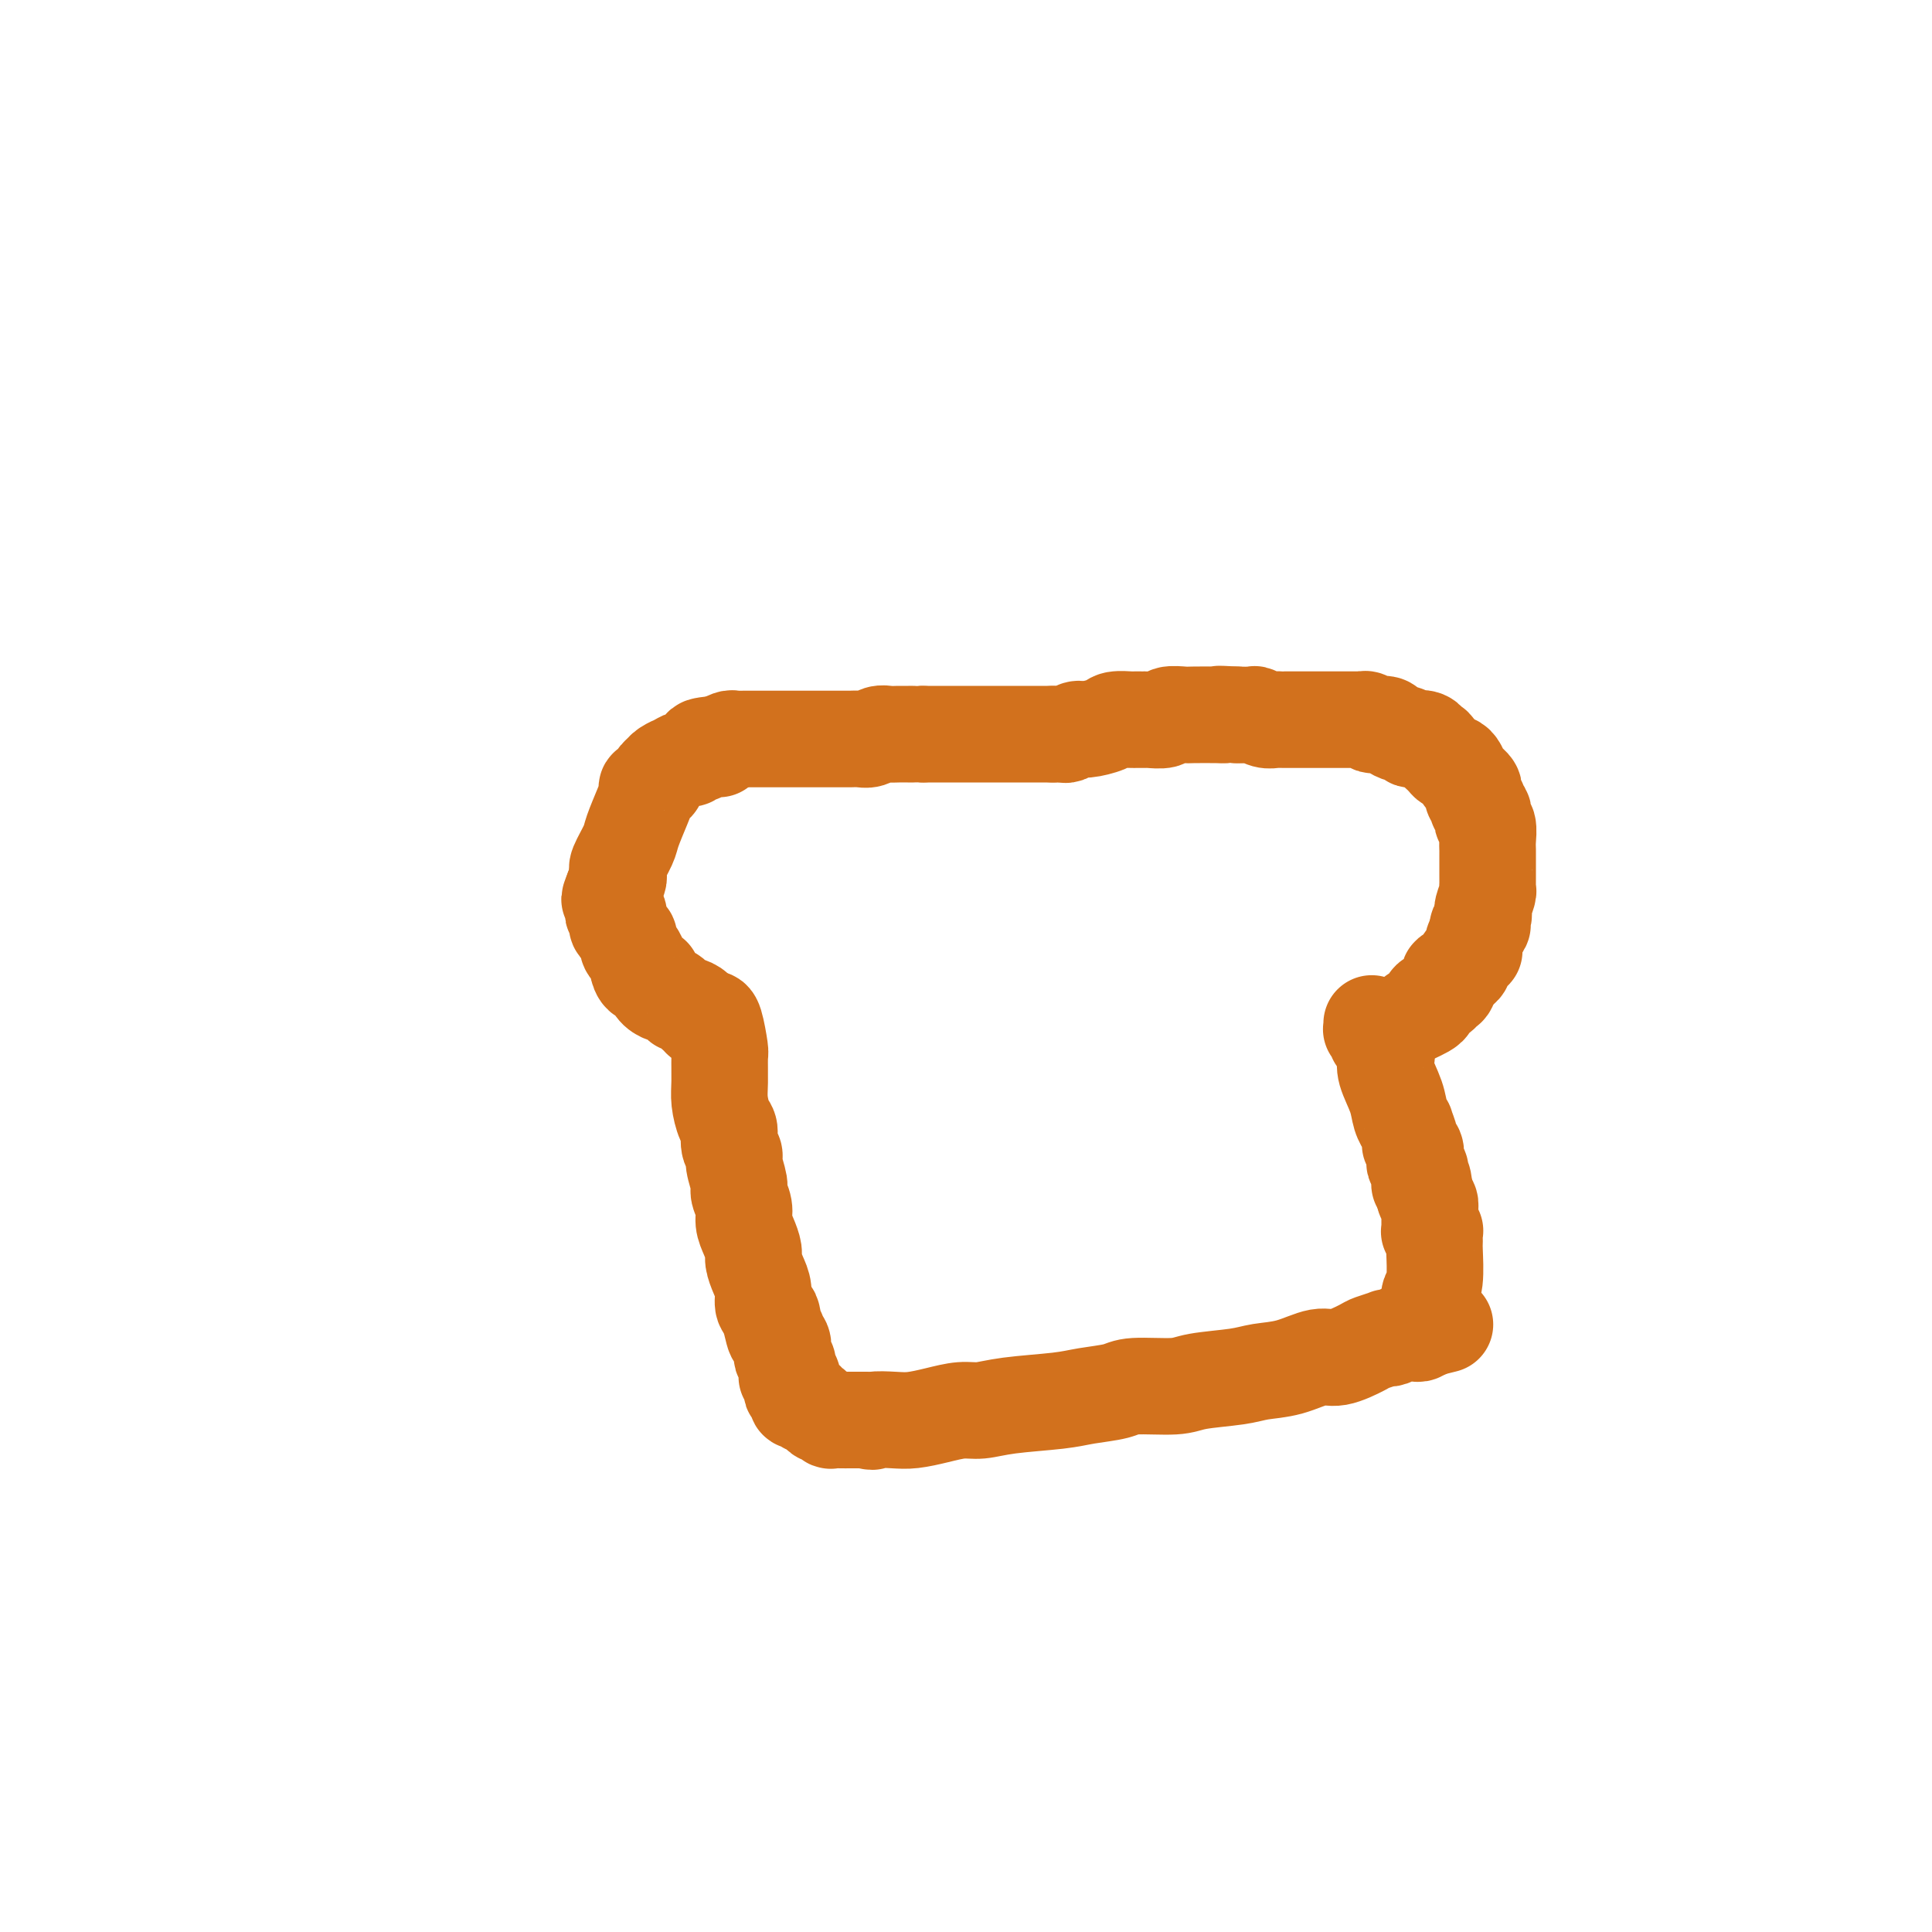 <svg viewBox='0 0 400 400' version='1.1' xmlns='http://www.w3.org/2000/svg' xmlns:xlink='http://www.w3.org/1999/xlink'><g fill='none' stroke='#D2711D' stroke-width='20' stroke-linecap='round' stroke-linejoin='round'><path d='M293,210c-0.192,0.089 -0.384,0.179 0,0c0.384,-0.179 1.345,-0.626 2,-1c0.655,-0.374 1.002,-0.676 1,-1c-0.002,-0.324 -0.355,-0.669 0,-1c0.355,-0.331 1.419,-0.648 2,-1c0.581,-0.352 0.680,-0.738 1,-1c0.320,-0.262 0.861,-0.399 1,-1c0.139,-0.601 -0.122,-1.665 0,-2c0.122,-0.335 0.629,0.060 1,0c0.371,-0.060 0.607,-0.576 1,-1c0.393,-0.424 0.943,-0.758 1,-1c0.057,-0.242 -0.378,-0.393 0,-1c0.378,-0.607 1.568,-1.671 2,-2c0.432,-0.329 0.105,0.077 0,0c-0.105,-0.077 0.010,-0.636 0,-1c-0.010,-0.364 -0.146,-0.533 0,-1c0.146,-0.467 0.573,-1.234 1,-2'/><path d='M306,193c1.950,-2.752 0.325,-1.131 0,-1c-0.325,0.131 0.649,-1.229 1,-2c0.351,-0.771 0.080,-0.952 0,-1c-0.080,-0.048 0.031,0.037 0,0c-0.031,-0.037 -0.204,-0.198 0,-1c0.204,-0.802 0.787,-2.246 1,-3c0.213,-0.754 0.057,-0.817 0,-1c-0.057,-0.183 -0.015,-0.486 0,-1c0.015,-0.514 0.004,-1.239 0,-2c-0.004,-0.761 -0.000,-1.559 0,-2c0.000,-0.441 -0.004,-0.524 0,-1c0.004,-0.476 0.015,-1.346 0,-2c-0.015,-0.654 -0.056,-1.092 0,-2c0.056,-0.908 0.207,-2.286 0,-3c-0.207,-0.714 -0.774,-0.765 -1,-1c-0.226,-0.235 -0.112,-0.654 0,-1c0.112,-0.346 0.223,-0.617 0,-1c-0.223,-0.383 -0.778,-0.876 -1,-1c-0.222,-0.124 -0.111,0.122 0,0c0.111,-0.122 0.222,-0.611 0,-1c-0.222,-0.389 -0.777,-0.678 -1,-1c-0.223,-0.322 -0.115,-0.677 0,-1c0.115,-0.323 0.238,-0.615 0,-1c-0.238,-0.385 -0.837,-0.864 -1,-1c-0.163,-0.136 0.111,0.069 0,0c-0.111,-0.069 -0.607,-0.414 -1,-1c-0.393,-0.586 -0.683,-1.414 -1,-2c-0.317,-0.586 -0.662,-0.930 -1,-1c-0.338,-0.070 -0.668,0.135 -1,0c-0.332,-0.135 -0.666,-0.610 -1,-1c-0.334,-0.390 -0.667,-0.695 -1,-1'/><path d='M298,156c-1.711,-2.482 -0.987,-1.187 -1,-1c-0.013,0.187 -0.763,-0.733 -1,-1c-0.237,-0.267 0.038,0.121 0,0c-0.038,-0.121 -0.390,-0.750 -1,-1c-0.610,-0.250 -1.477,-0.122 -2,0c-0.523,0.122 -0.702,0.239 -1,0c-0.298,-0.239 -0.713,-0.835 -1,-1c-0.287,-0.165 -0.444,0.100 -1,0c-0.556,-0.100 -1.511,-0.567 -2,-1c-0.489,-0.433 -0.513,-0.834 -1,-1c-0.487,-0.166 -1.437,-0.097 -2,0c-0.563,0.097 -0.737,0.222 -1,0c-0.263,-0.222 -0.614,-0.792 -1,-1c-0.386,-0.208 -0.808,-0.056 -1,0c-0.192,0.056 -0.155,0.015 -1,0c-0.845,-0.015 -2.573,-0.004 -3,0c-0.427,0.004 0.448,0.001 0,0c-0.448,-0.001 -2.219,-0.000 -3,0c-0.781,0.000 -0.573,0.000 -1,0c-0.427,-0.000 -1.489,-0.000 -2,0c-0.511,0.000 -0.469,-0.000 -1,0c-0.531,0.000 -1.634,0.000 -2,0c-0.366,-0.000 0.005,-0.000 0,0c-0.005,0.000 -0.385,0.001 -1,0c-0.615,-0.001 -1.464,-0.004 -2,0c-0.536,0.004 -0.758,0.015 -1,0c-0.242,-0.015 -0.504,-0.057 -1,0c-0.496,0.057 -1.226,0.211 -2,0c-0.774,-0.211 -1.593,-0.788 -2,-1c-0.407,-0.212 -0.402,-0.061 -1,0c-0.598,0.061 -1.799,0.030 -3,0'/><path d='M256,148c-5.491,-0.310 -3.717,-0.084 -3,0c0.717,0.084 0.377,0.026 -1,0c-1.377,-0.026 -3.791,-0.021 -5,0c-1.209,0.021 -1.212,0.058 -2,0c-0.788,-0.058 -2.362,-0.212 -3,0c-0.638,0.212 -0.340,0.789 -1,1c-0.660,0.211 -2.278,0.056 -3,0c-0.722,-0.056 -0.547,-0.012 -1,0c-0.453,0.012 -1.532,-0.007 -2,0c-0.468,0.007 -0.323,0.039 -1,0c-0.677,-0.039 -2.174,-0.150 -3,0c-0.826,0.150 -0.981,0.562 -2,1c-1.019,0.438 -2.903,0.902 -4,1c-1.097,0.098 -1.408,-0.170 -2,0c-0.592,0.170 -1.465,0.778 -2,1c-0.535,0.222 -0.732,0.060 -1,0c-0.268,-0.060 -0.608,-0.016 -1,0c-0.392,0.016 -0.836,0.004 -1,0c-0.164,-0.004 -0.047,-0.001 0,0c0.047,0.001 0.023,0.001 0,0'/><path d='M218,152c-0.320,0.000 -0.639,0.000 -1,0c-0.361,0.000 -0.762,0.000 -1,0c-0.238,0.000 -0.311,0.000 -1,0c-0.689,0.000 -1.992,0.000 -3,0c-1.008,0.000 -1.721,0.000 -3,0c-1.279,0.000 -3.123,0.000 -4,0c-0.877,0.000 -0.788,0.000 -2,0c-1.212,0.000 -3.727,0.000 -5,0c-1.273,0.000 -1.304,0.000 -2,0c-0.696,0.000 -2.056,0.000 -3,0c-0.944,0.000 -1.472,0.000 -2,0'/><path d='M191,152c-4.595,-0.000 -2.582,-0.001 -2,0c0.582,0.001 -0.267,0.004 -1,0c-0.733,-0.004 -1.351,-0.015 -2,0c-0.649,0.015 -1.329,0.057 -2,0c-0.671,-0.057 -1.334,-0.211 -2,0c-0.666,0.211 -1.334,0.789 -2,1c-0.666,0.211 -1.331,0.057 -2,0c-0.669,-0.057 -1.344,-0.015 -2,0c-0.656,0.015 -1.293,0.004 -2,0c-0.707,-0.004 -1.485,-0.001 -2,0c-0.515,0.001 -0.768,0.000 -1,0c-0.232,-0.000 -0.442,-0.000 -1,0c-0.558,0.000 -1.463,0.000 -2,0c-0.537,-0.000 -0.706,-0.000 -1,0c-0.294,0.000 -0.713,0.000 -1,0c-0.287,-0.000 -0.444,-0.000 -1,0c-0.556,0.000 -1.512,0.000 -2,0c-0.488,-0.000 -0.507,0.000 -1,0c-0.493,-0.000 -1.459,-0.000 -2,0c-0.541,0.000 -0.657,0.000 -1,0c-0.343,-0.000 -0.914,-0.000 -1,0c-0.086,0.000 0.314,0.000 0,0c-0.314,-0.000 -1.341,-0.000 -2,0c-0.659,0.000 -0.950,0.000 -1,0c-0.050,-0.000 0.143,-0.001 0,0c-0.143,0.001 -0.620,0.004 -1,0c-0.380,-0.004 -0.663,-0.015 -1,0c-0.337,0.015 -0.730,0.056 -1,0c-0.270,-0.056 -0.419,-0.207 -1,0c-0.581,0.207 -1.595,0.774 -2,1c-0.405,0.226 -0.203,0.113 0,0'/><path d='M149,154c-6.736,0.536 -2.574,0.875 -1,1c1.574,0.125 0.562,0.037 0,0c-0.562,-0.037 -0.673,-0.024 -1,0c-0.327,0.024 -0.872,0.059 -1,0c-0.128,-0.059 0.159,-0.213 0,0c-0.159,0.213 -0.764,0.793 -1,1c-0.236,0.207 -0.103,0.040 0,0c0.103,-0.040 0.177,0.046 0,0c-0.177,-0.046 -0.606,-0.223 -1,0c-0.394,0.223 -0.753,0.847 -1,1c-0.247,0.153 -0.382,-0.165 -1,0c-0.618,0.165 -1.720,0.814 -2,1c-0.280,0.186 0.261,-0.091 0,0c-0.261,0.091 -1.323,0.549 -2,1c-0.677,0.451 -0.970,0.895 -1,1c-0.030,0.105 0.203,-0.129 0,0c-0.203,0.129 -0.843,0.623 -1,1c-0.157,0.377 0.169,0.639 0,1c-0.169,0.361 -0.832,0.822 -1,1c-0.168,0.178 0.158,0.075 0,0c-0.158,-0.075 -0.801,-0.121 -1,0c-0.199,0.121 0.044,0.411 0,1c-0.044,0.589 -0.376,1.479 -1,3c-0.624,1.521 -1.540,3.675 -2,5c-0.460,1.325 -0.463,1.822 -1,3c-0.537,1.178 -1.607,3.036 -2,4c-0.393,0.964 -0.108,1.035 0,1c0.108,-0.035 0.039,-0.174 0,0c-0.039,0.174 -0.049,0.662 0,1c0.049,0.338 0.157,0.525 0,1c-0.157,0.475 -0.578,1.237 -1,2'/><path d='M127,184c-1.547,3.875 -0.414,1.563 0,1c0.414,-0.563 0.110,0.624 0,1c-0.110,0.376 -0.026,-0.059 0,0c0.026,0.059 -0.007,0.611 0,1c0.007,0.389 0.052,0.613 0,1c-0.052,0.387 -0.203,0.935 0,1c0.203,0.065 0.758,-0.352 1,0c0.242,0.352 0.169,1.474 0,2c-0.169,0.526 -0.435,0.455 0,1c0.435,0.545 1.570,1.704 2,2c0.430,0.296 0.154,-0.271 0,0c-0.154,0.271 -0.185,1.381 0,2c0.185,0.619 0.587,0.748 1,1c0.413,0.252 0.836,0.627 1,1c0.164,0.373 0.068,0.743 0,1c-0.068,0.257 -0.107,0.401 0,1c0.107,0.599 0.361,1.653 1,2c0.639,0.347 1.663,-0.013 2,0c0.337,0.013 -0.012,0.398 0,1c0.012,0.602 0.385,1.419 1,2c0.615,0.581 1.473,0.925 2,1c0.527,0.075 0.723,-0.121 1,0c0.277,0.121 0.633,0.558 1,1c0.367,0.442 0.743,0.889 1,1c0.257,0.111 0.395,-0.115 1,0c0.605,0.115 1.678,0.570 2,1c0.322,0.430 -0.107,0.833 0,1c0.107,0.167 0.750,0.096 1,0c0.250,-0.096 0.106,-0.218 0,0c-0.106,0.218 -0.173,0.777 0,1c0.173,0.223 0.587,0.112 1,0'/><path d='M146,211c2.105,1.702 0.368,0.456 0,0c-0.368,-0.456 0.633,-0.122 1,0c0.367,0.122 0.099,0.033 0,0c-0.099,-0.033 -0.028,-0.009 0,0c0.028,0.009 0.014,0.005 0,0'/><path d='M147,211c0.309,-0.117 0.618,-0.234 1,1c0.382,1.234 0.837,3.819 1,5c0.163,1.181 0.034,0.959 0,2c-0.034,1.041 0.028,3.346 0,5c-0.028,1.654 -0.147,2.656 0,4c0.147,1.344 0.560,3.029 1,4c0.440,0.971 0.907,1.226 1,2c0.093,0.774 -0.186,2.065 0,3c0.186,0.935 0.838,1.513 1,2c0.162,0.487 -0.168,0.882 0,2c0.168,1.118 0.832,2.960 1,4c0.168,1.040 -0.161,1.280 0,2c0.161,0.720 0.813,1.921 1,3c0.187,1.079 -0.091,2.035 0,3c0.091,0.965 0.550,1.938 1,3c0.450,1.062 0.890,2.214 1,3c0.110,0.786 -0.112,1.205 0,2c0.112,0.795 0.556,1.966 1,3c0.444,1.034 0.889,1.932 1,3c0.111,1.068 -0.111,2.305 0,3c0.111,0.695 0.556,0.847 1,1'/><path d='M159,271c2.100,9.703 1.351,3.961 1,2c-0.351,-1.961 -0.304,-0.140 0,1c0.304,1.140 0.865,1.601 1,2c0.135,0.399 -0.156,0.737 0,1c0.156,0.263 0.760,0.452 1,1c0.240,0.548 0.117,1.456 0,2c-0.117,0.544 -0.228,0.724 0,1c0.228,0.276 0.793,0.648 1,1c0.207,0.352 0.054,0.683 0,1c-0.054,0.317 -0.011,0.619 0,1c0.011,0.381 -0.011,0.841 0,1c0.011,0.159 0.054,0.017 0,0c-0.054,-0.017 -0.207,0.089 0,0c0.207,-0.089 0.773,-0.374 1,0c0.227,0.374 0.116,1.407 0,2c-0.116,0.593 -0.237,0.746 0,1c0.237,0.254 0.833,0.608 1,1c0.167,0.392 -0.096,0.822 0,1c0.096,0.178 0.550,0.103 1,0c0.450,-0.103 0.894,-0.234 1,0c0.106,0.234 -0.127,0.832 0,1c0.127,0.168 0.613,-0.095 1,0c0.387,0.095 0.677,0.547 1,1c0.323,0.453 0.681,0.906 1,1c0.319,0.094 0.599,-0.171 1,0c0.401,0.171 0.923,0.778 1,1c0.077,0.222 -0.292,0.060 0,0c0.292,-0.060 1.243,-0.016 2,0c0.757,0.016 1.319,0.004 2,0c0.681,-0.004 1.480,-0.001 2,0c0.520,0.001 0.760,0.001 1,0'/><path d='M179,294c2.424,0.622 1.485,0.177 2,0c0.515,-0.177 2.485,-0.085 4,0c1.515,0.085 2.573,0.163 4,0c1.427,-0.163 3.221,-0.569 5,-1c1.779,-0.431 3.544,-0.889 5,-1c1.456,-0.111 2.603,0.125 4,0c1.397,-0.125 3.044,-0.612 6,-1c2.956,-0.388 7.222,-0.678 10,-1c2.778,-0.322 4.069,-0.678 6,-1c1.931,-0.322 4.501,-0.611 6,-1c1.499,-0.389 1.925,-0.878 4,-1c2.075,-0.122 5.799,0.123 8,0c2.201,-0.123 2.879,-0.615 5,-1c2.121,-0.385 5.685,-0.662 8,-1c2.315,-0.338 3.380,-0.739 5,-1c1.620,-0.261 3.794,-0.384 6,-1c2.206,-0.616 4.445,-1.724 6,-2c1.555,-0.276 2.426,0.280 4,0c1.574,-0.280 3.849,-1.394 5,-2c1.151,-0.606 1.177,-0.702 2,-1c0.823,-0.298 2.444,-0.798 3,-1c0.556,-0.202 0.047,-0.107 0,0c-0.047,0.107 0.369,0.224 1,0c0.631,-0.224 1.478,-0.791 2,-1c0.522,-0.209 0.718,-0.060 1,0c0.282,0.060 0.649,0.030 1,0c0.351,-0.030 0.685,-0.061 1,0c0.315,0.061 0.610,0.212 1,0c0.390,-0.212 0.874,-0.788 1,-1c0.126,-0.212 -0.107,-0.061 0,0c0.107,0.061 0.553,0.030 1,0'/><path d='M296,275c6.188,-1.544 1.658,-0.404 0,0c-1.658,0.404 -0.444,0.071 0,0c0.444,-0.071 0.119,0.121 0,0c-0.119,-0.121 -0.032,-0.554 0,-1c0.032,-0.446 0.009,-0.904 0,-1c-0.009,-0.096 -0.002,0.170 0,0c0.002,-0.170 0.001,-0.776 0,-1c-0.001,-0.224 0.000,-0.066 0,0c-0.000,0.066 -0.001,0.040 0,0c0.001,-0.040 0.004,-0.093 0,0c-0.004,0.093 -0.015,0.333 0,0c0.015,-0.333 0.057,-1.240 0,-2c-0.057,-0.760 -0.212,-1.374 0,-2c0.212,-0.626 0.790,-1.264 1,-3c0.210,-1.736 0.053,-4.570 0,-6c-0.053,-1.430 0.000,-1.455 0,-2c-0.000,-0.545 -0.053,-1.610 0,-2c0.053,-0.390 0.210,-0.106 0,0c-0.210,0.106 -0.789,0.033 -1,0c-0.211,-0.033 -0.056,-0.026 0,0c0.056,0.026 0.011,0.071 0,-1c-0.011,-1.071 0.011,-3.257 0,-4c-0.011,-0.743 -0.055,-0.042 0,0c0.055,0.042 0.211,-0.576 0,-1c-0.211,-0.424 -0.788,-0.652 -1,-1c-0.212,-0.348 -0.061,-0.814 0,-1c0.061,-0.186 0.030,-0.093 0,0'/><path d='M295,247c-0.377,-4.753 -0.819,-2.634 -1,-2c-0.181,0.634 -0.100,-0.215 0,-1c0.100,-0.785 0.219,-1.506 0,-2c-0.219,-0.494 -0.776,-0.760 -1,-1c-0.224,-0.240 -0.117,-0.454 0,-1c0.117,-0.546 0.242,-1.423 0,-2c-0.242,-0.577 -0.853,-0.853 -1,-1c-0.147,-0.147 0.169,-0.166 0,-1c-0.169,-0.834 -0.823,-2.485 -1,-3c-0.177,-0.515 0.124,0.105 0,0c-0.124,-0.105 -0.673,-0.935 -1,-2c-0.327,-1.065 -0.431,-2.366 -1,-4c-0.569,-1.634 -1.603,-3.599 -2,-5c-0.397,-1.401 -0.158,-2.236 0,-3c0.158,-0.764 0.235,-1.458 0,-2c-0.235,-0.542 -0.781,-0.933 -1,-1c-0.219,-0.067 -0.110,0.188 0,0c0.110,-0.188 0.222,-0.821 0,-1c-0.222,-0.179 -0.777,0.097 -1,0c-0.223,-0.097 -0.112,-0.566 0,-1c0.112,-0.434 0.226,-0.834 0,-1c-0.226,-0.166 -0.793,-0.097 -1,0c-0.207,0.097 -0.056,0.222 0,0c0.056,-0.222 0.015,-0.791 0,-1c-0.015,-0.209 -0.004,-0.056 0,0c0.004,0.056 0.001,0.016 0,0c-0.001,-0.016 -0.001,-0.008 0,0'/></g>
</svg>